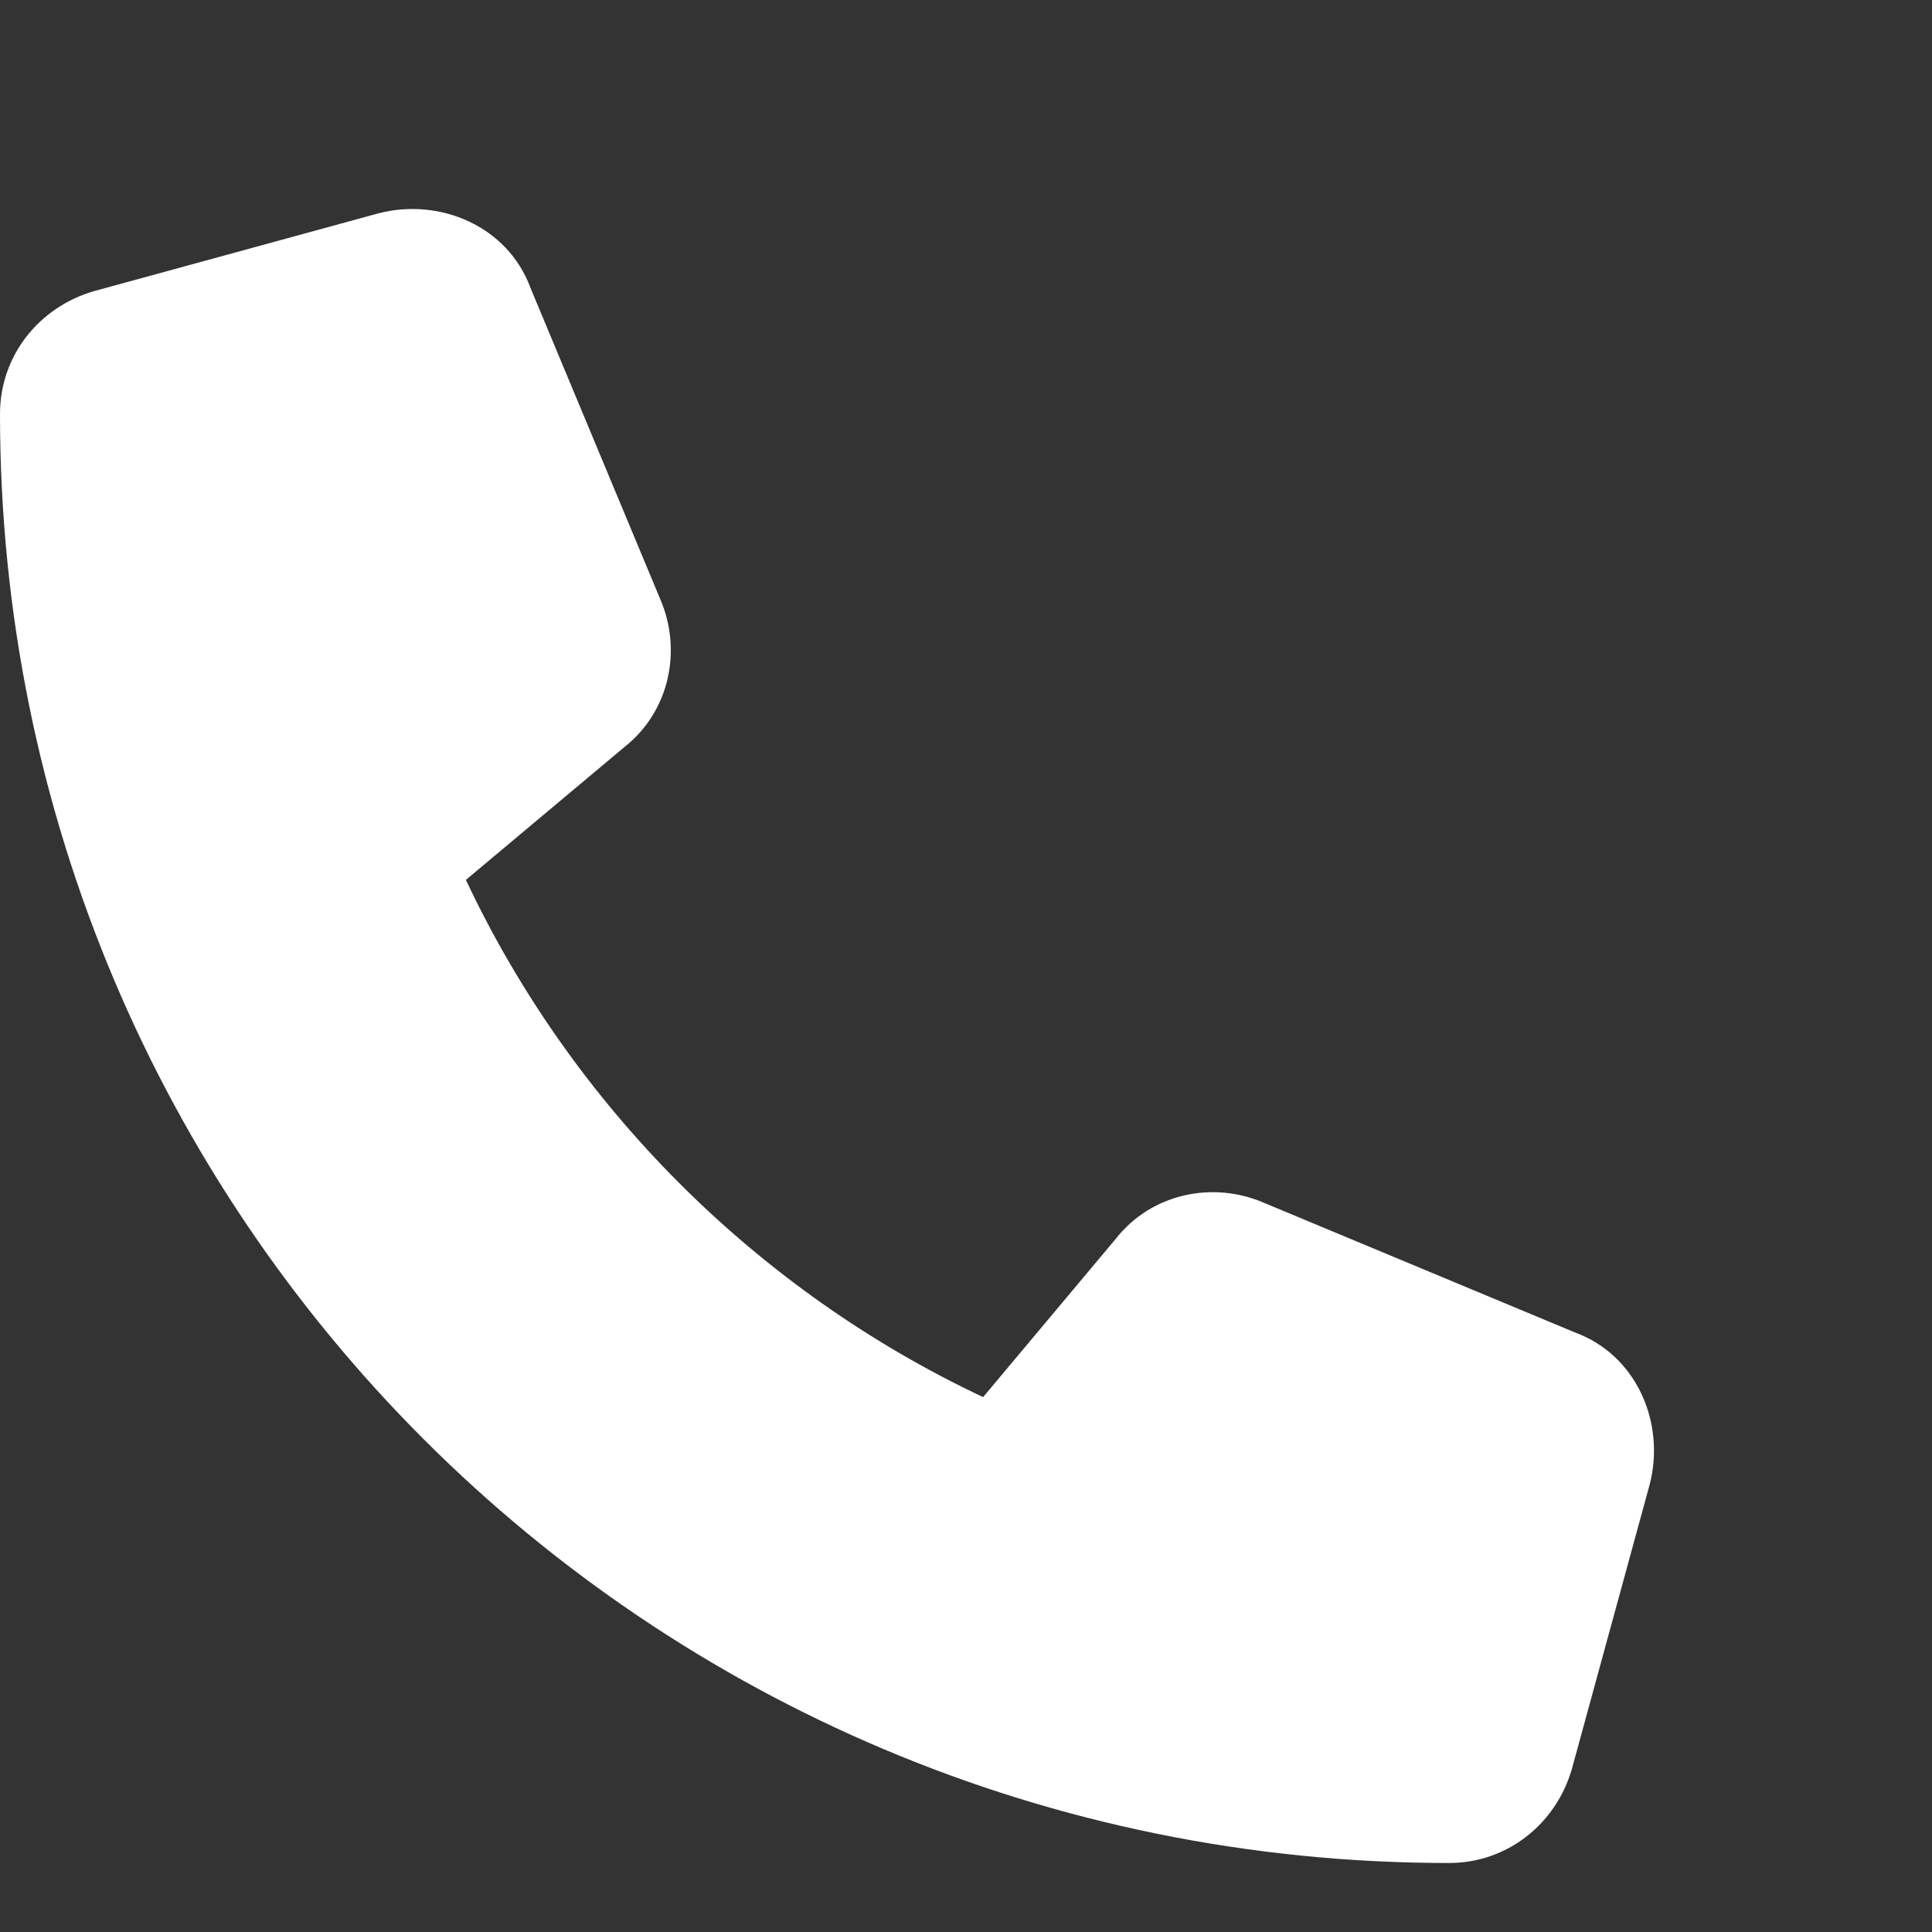 <svg width="7" height="7" viewBox="0 0 7 7" fill="none" xmlns="http://www.w3.org/2000/svg">
<rect x="0" y="0" width="7" height="7" fill="#333333" stroke="none"/>
<path d="M1.922 1.043L2.391 2.168C2.473 2.355 2.426 2.578 2.262 2.707L1.688 3.188C2.074 4.008 2.742 4.676 3.562 5.062L4.043 4.488C4.172 4.324 4.395 4.277 4.582 4.359L5.707 4.828C5.93 4.91 6.035 5.156 5.977 5.379L5.695 6.41C5.637 6.609 5.461 6.75 5.25 6.75C2.344 6.75 0 4.406 0 1.5C0 1.289 0.141 1.113 0.34 1.055L1.371 0.773C1.594 0.715 1.84 0.82 1.922 1.043Z" fill="white"/>
</svg>
